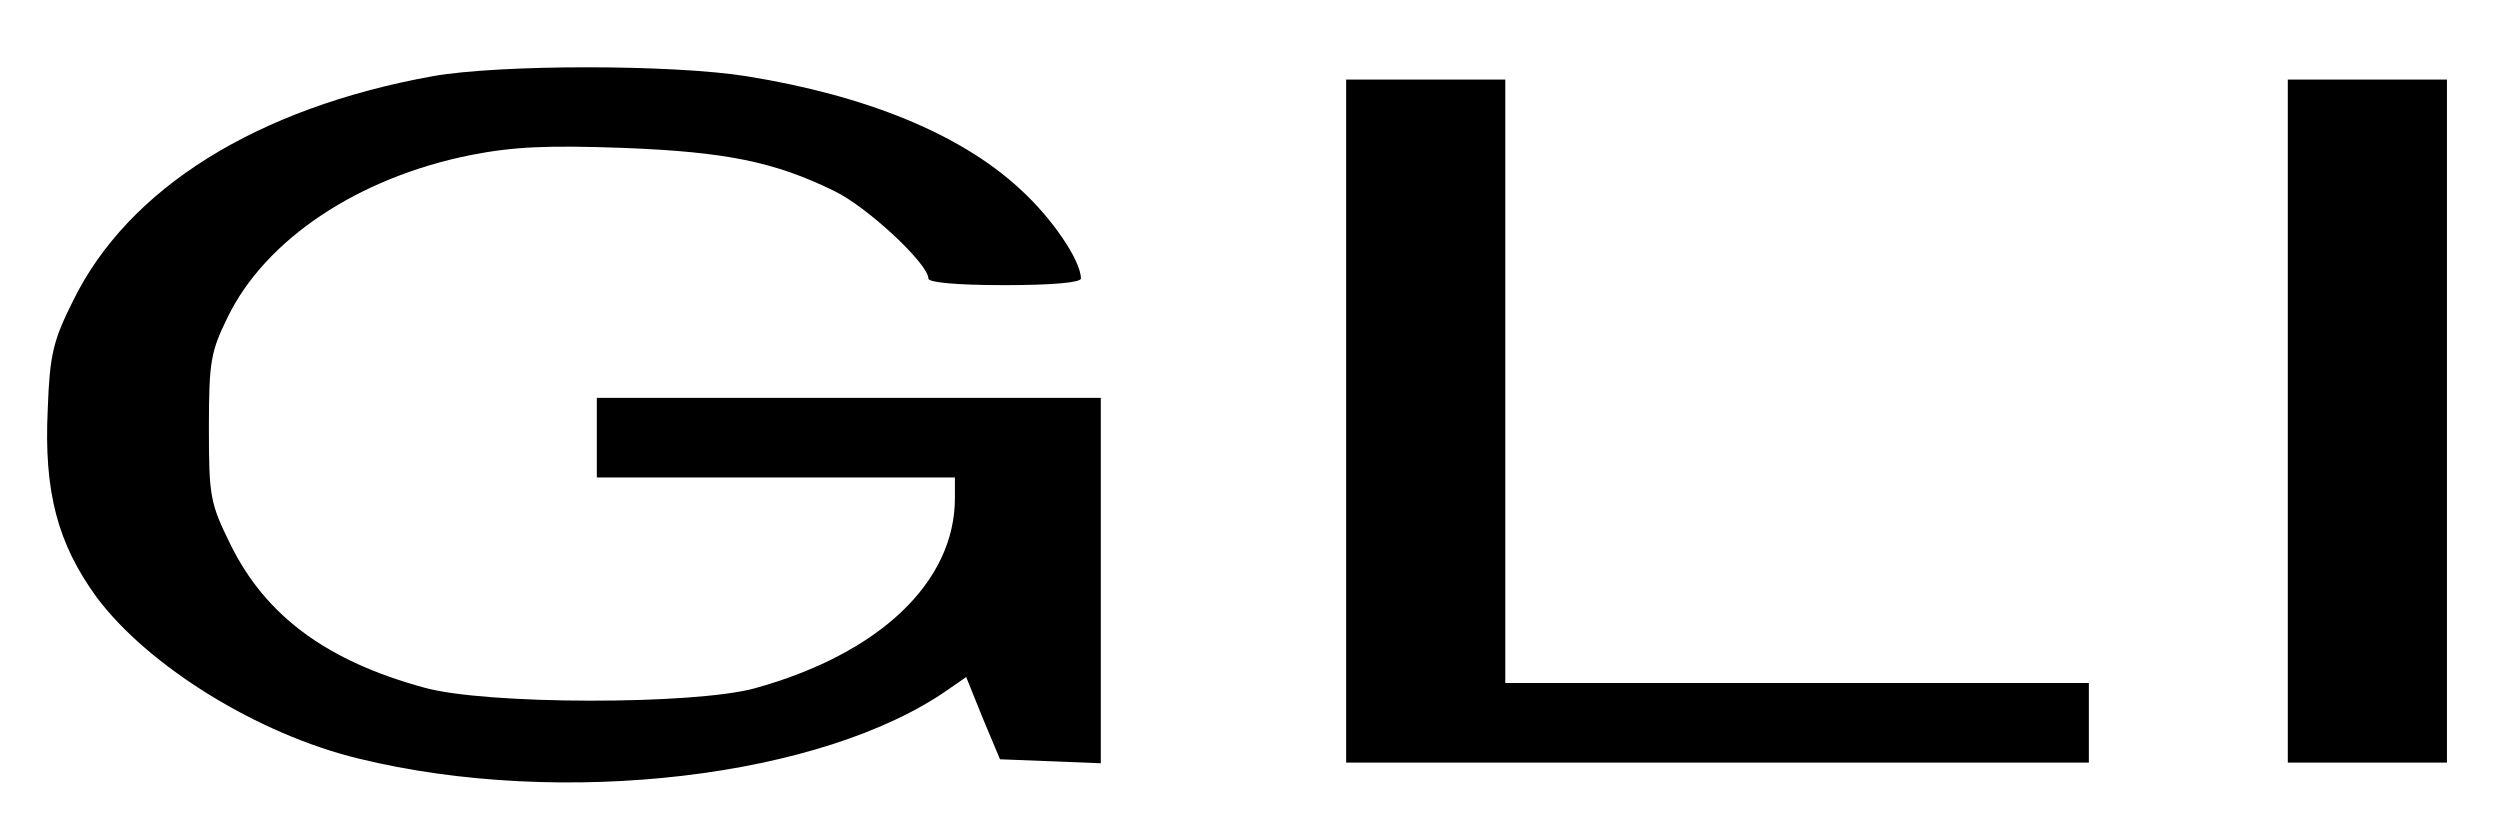 <?xml version="1.0" standalone="no"?>
<!DOCTYPE svg PUBLIC "-//W3C//DTD SVG 20010904//EN"
 "http://www.w3.org/TR/2001/REC-SVG-20010904/DTD/svg10.dtd">
<svg version="1.0" xmlns="http://www.w3.org/2000/svg"
 width="377pt" height="123pt" viewBox="0 0 377 123"
 preserveAspectRatio="xMidYMid meet">

<g transform="translate(0,123) scale(0.1,-0.1)"
fill="#000000" stroke="none">
<path d="M652 1115 c-265 -48 -459 -169 -542 -339 -30 -60 -35 -81 -38 -163
-6 -125 15 -203 74 -284 77 -103 242 -206 395 -243 306 -75 700 -29 890 105
l26 18 25 -62 26 -62 76 -3 76 -3 0 276 0 275 -380 0 -380 0 0 -60 0 -60 270
0 270 0 0 -31 c0 -127 -114 -235 -302 -287 -91 -25 -405 -25 -498 1 -147 40
-239 108 -292 215 -31 63 -33 72 -33 177 0 100 3 115 28 166 57 118 197 211
366 245 66 13 117 15 230 11 156 -6 229 -21 319 -65 50 -24 142 -110 142 -132
0 -6 42 -10 115 -10 73 0 115 4 115 10 0 27 -44 92 -93 136 -89 82 -231 140
-411 169 -112 18 -373 18 -474 0z"/>
<path d="M2030 595 l0 -515 560 0 560 0 0 60 0 60 -440 0 -440 0 0 455 0 455
-120 0 -120 0 0 -515z"/>
<path d="M3450 595 l0 -515 120 0 120 0 0 515 0 515 -120 0 -120 0 0 -515z"/>
</g>
</svg>
